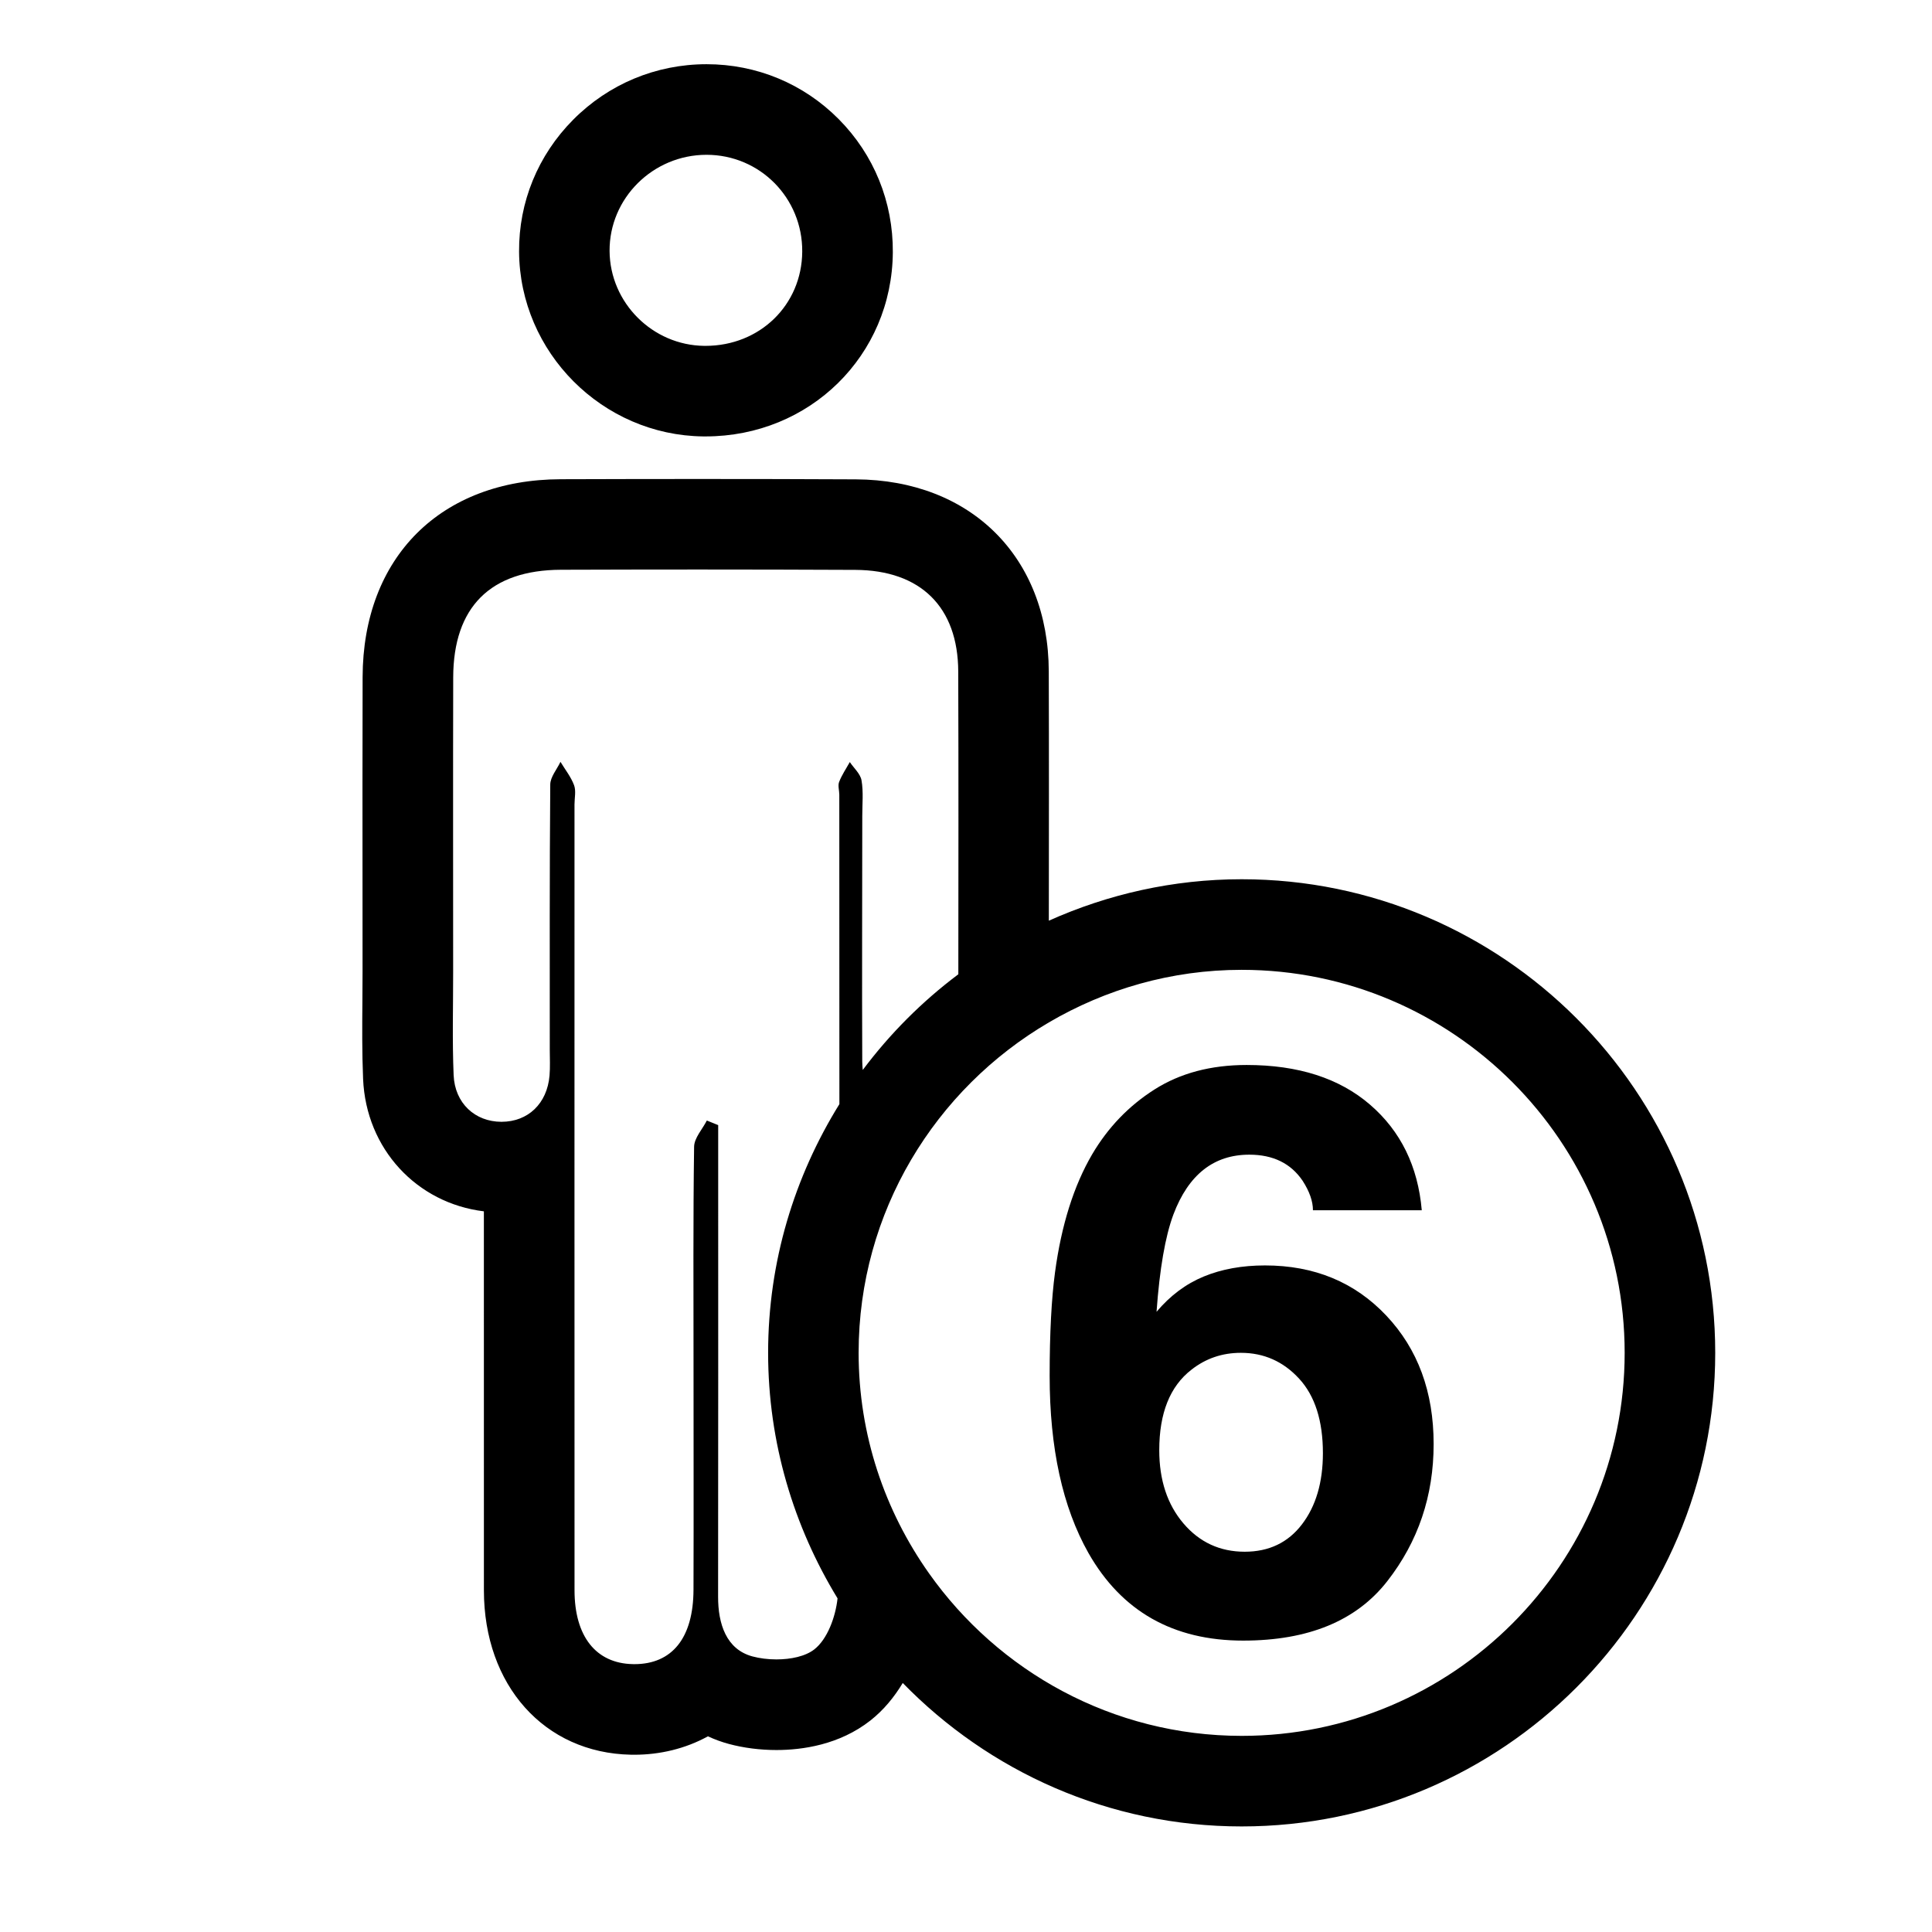 <?xml version="1.0" encoding="iso-8859-1"?>
<!-- Generator: Adobe Illustrator 17.0.2, SVG Export Plug-In . SVG Version: 6.00 Build 0)  -->
<!DOCTYPE svg PUBLIC "-//W3C//DTD SVG 1.1//EN" "http://www.w3.org/Graphics/SVG/1.1/DTD/svg11.dtd">
<svg version="1.1" id="Layer_1" xmlns="http://www.w3.org/2000/svg" xmlns:xlink="http://www.w3.org/1999/xlink" x="0px" y="0px"
	 width="64px" height="64px" viewBox="0 0 64 64" style="enable-background:new 0 0 64 64;" xml:space="preserve">
<g>
	<path d="M23.3,14.457l0.016,0l0.055,0c3.454,0,6.179-2.678,6.205-6.098c0.012-1.668-0.624-3.235-1.793-4.413
		c-1.164-1.173-2.719-1.819-4.377-1.819h-0.002c-1.673,0.001-3.242,0.655-4.419,1.841c-1.165,1.174-1.801,2.725-1.79,4.368
		C17.216,11.675,19.955,14.421,23.3,14.457z M23.403,5.128c0.001,0,0.002,0,0.002,0c1.769,0,3.183,1.432,3.17,3.209
		c-0.013,1.768-1.406,3.12-3.205,3.12c-0.013,0-0.026,0-0.039,0c-1.717-0.018-3.126-1.429-3.138-3.141
		C20.182,6.567,21.629,5.129,23.403,5.128z"/>
	<path d="M41.131,29.126c-2.275,0-4.433,0.498-6.387,1.373c0.002-2.753,0.007-5.506-0.002-8.259
		c-0.012-3.786-2.582-6.342-6.395-6.361c-1.734-0.009-3.468-0.012-5.203-0.012c-1.523,0-3.046,0.003-4.569,0.008
		c-3.977,0.012-6.553,2.586-6.563,6.557c-0.006,2.379-0.005,4.759-0.003,7.138l0.001,2.618c0,0.323-0.003,0.646-0.005,0.969
		c-0.007,0.835-0.014,1.699,0.023,2.585c0.098,2.319,1.779,4.116,4.001,4.385c0,4.185,0,8.37,0.001,12.555
		c0.001,3.148,2.002,5.387,4.867,5.445l0.116,0.001c0.843,0,1.689-0.198,2.438-0.61c0.229,0.106,0.462,0.19,0.692,0.252
		c0.49,0.132,1.035,0.202,1.576,0.202c0.853,0,2.086-0.17,3.114-0.978c0.446-0.351,0.793-0.782,1.072-1.243
		c2.851,2.926,6.827,4.752,11.226,4.752c8.65,0,15.688-7.038,15.688-15.688S49.781,29.126,41.131,29.126z M30.774,52.118
		c-1.463-2.068-2.331-4.584-2.331-7.304c0-4.667,2.539-8.742,6.302-10.945c1.878-1.1,4.056-1.742,6.386-1.742
		c6.996,0,12.688,5.691,12.688,12.688s-5.691,12.688-12.688,12.688C36.855,57.501,33.074,55.369,30.774,52.118z M26.979,54.635
		c-0.297,0.234-0.781,0.335-1.259,0.335c-0.28,0-0.558-0.035-0.794-0.099c-0.872-0.235-1.14-1.084-1.138-1.978
		c0.006-4.785,0.003-9.569,0.003-14.354c0-0.423,0-0.845,0-1.268c-0.125-0.051-0.251-0.102-0.376-0.152
		c-0.147,0.289-0.417,0.576-0.422,0.868c-0.034,2.392-0.019,4.784-0.019,7.177c0,2.5,0.007,4.999-0.001,7.498
		c-0.005,1.595-0.706,2.465-1.958,2.465c-0.018,0-0.037,0-0.056-0.001c-1.215-0.025-1.927-0.917-1.927-2.446
		c-0.003-8.677-0.001-17.354-0.001-26.031c0-0.214,0.056-0.45-0.014-0.638c-0.103-0.276-0.296-0.518-0.451-0.774
		c-0.118,0.251-0.336,0.5-0.338,0.752c-0.024,2.928-0.016,5.856-0.016,8.784c0,0.286,0.016,0.573-0.008,0.857
		c-0.08,0.929-0.714,1.531-1.591,1.531c-0.002,0-0.003,0-0.005,0c-0.869-0.002-1.542-0.611-1.581-1.547
		c-0.048-1.141-0.015-2.285-0.016-3.427c0-3.249-0.006-6.499,0.002-9.748c0.006-2.33,1.232-3.557,3.573-3.565
		c1.52-0.005,3.04-0.008,4.559-0.008c1.729,0,3.458,0.004,5.188,0.012c2.166,0.011,3.403,1.231,3.41,3.371
		c0.011,3.342,0.006,6.683,0.003,10.025c-1.201,0.901-2.266,1.968-3.166,3.17c-0.007-0.091-0.017-0.179-0.017-0.278
		c-0.012-2.714,0-5.427,0.001-8.141c0-0.393,0.041-0.793-0.025-1.175c-0.038-0.218-0.253-0.405-0.388-0.606
		c-0.121,0.218-0.265,0.428-0.354,0.659c-0.047,0.122,0.006,0.282,0.006,0.424c0.001,3.416,0.003,6.833,0.003,10.249
		c-1.487,2.398-2.361,5.214-2.361,8.237c0,2.98,0.851,5.759,2.3,8.135C27.676,53.578,27.404,54.3,26.979,54.635z"/>
	<path d="M41.905,41.919c-0.762,0-1.438,0.123-2.031,0.368s-1.113,0.635-1.562,1.168c0.102-1.422,0.288-2.497,0.559-3.225
		c0.499-1.32,1.337-1.98,2.514-1.98c0.787,0,1.375,0.288,1.765,0.863c0.229,0.355,0.343,0.681,0.343,0.978h3.605
		c-0.127-1.456-0.698-2.622-1.714-3.498s-2.378-1.314-4.088-1.314c-1.185,0-2.203,0.271-3.053,0.812
		c-0.852,0.542-1.539,1.257-2.063,2.146c-0.609,1.041-1.02,2.344-1.231,3.91c-0.118,0.88-0.178,2.023-0.178,3.428
		c0,2.395,0.428,4.35,1.282,5.865c1.101,1.938,2.81,2.907,5.129,2.907c2.158,0,3.749-0.656,4.773-1.968s1.536-2.827,1.536-4.545
		c0-1.727-0.522-3.144-1.568-4.253C44.878,42.474,43.539,41.919,41.905,41.919z M43.13,50.495c-0.461,0.605-1.094,0.908-1.897,0.908
		c-0.821,0-1.498-0.313-2.031-0.939s-0.8-1.435-0.8-2.425c0-1.227,0.355-2.116,1.066-2.666c0.474-0.373,1.02-0.559,1.638-0.559
		c0.762,0,1.405,0.286,1.93,0.857s0.787,1.395,0.787,2.469C43.822,49.105,43.592,49.89,43.13,50.495z"/>
</g>
</svg>
